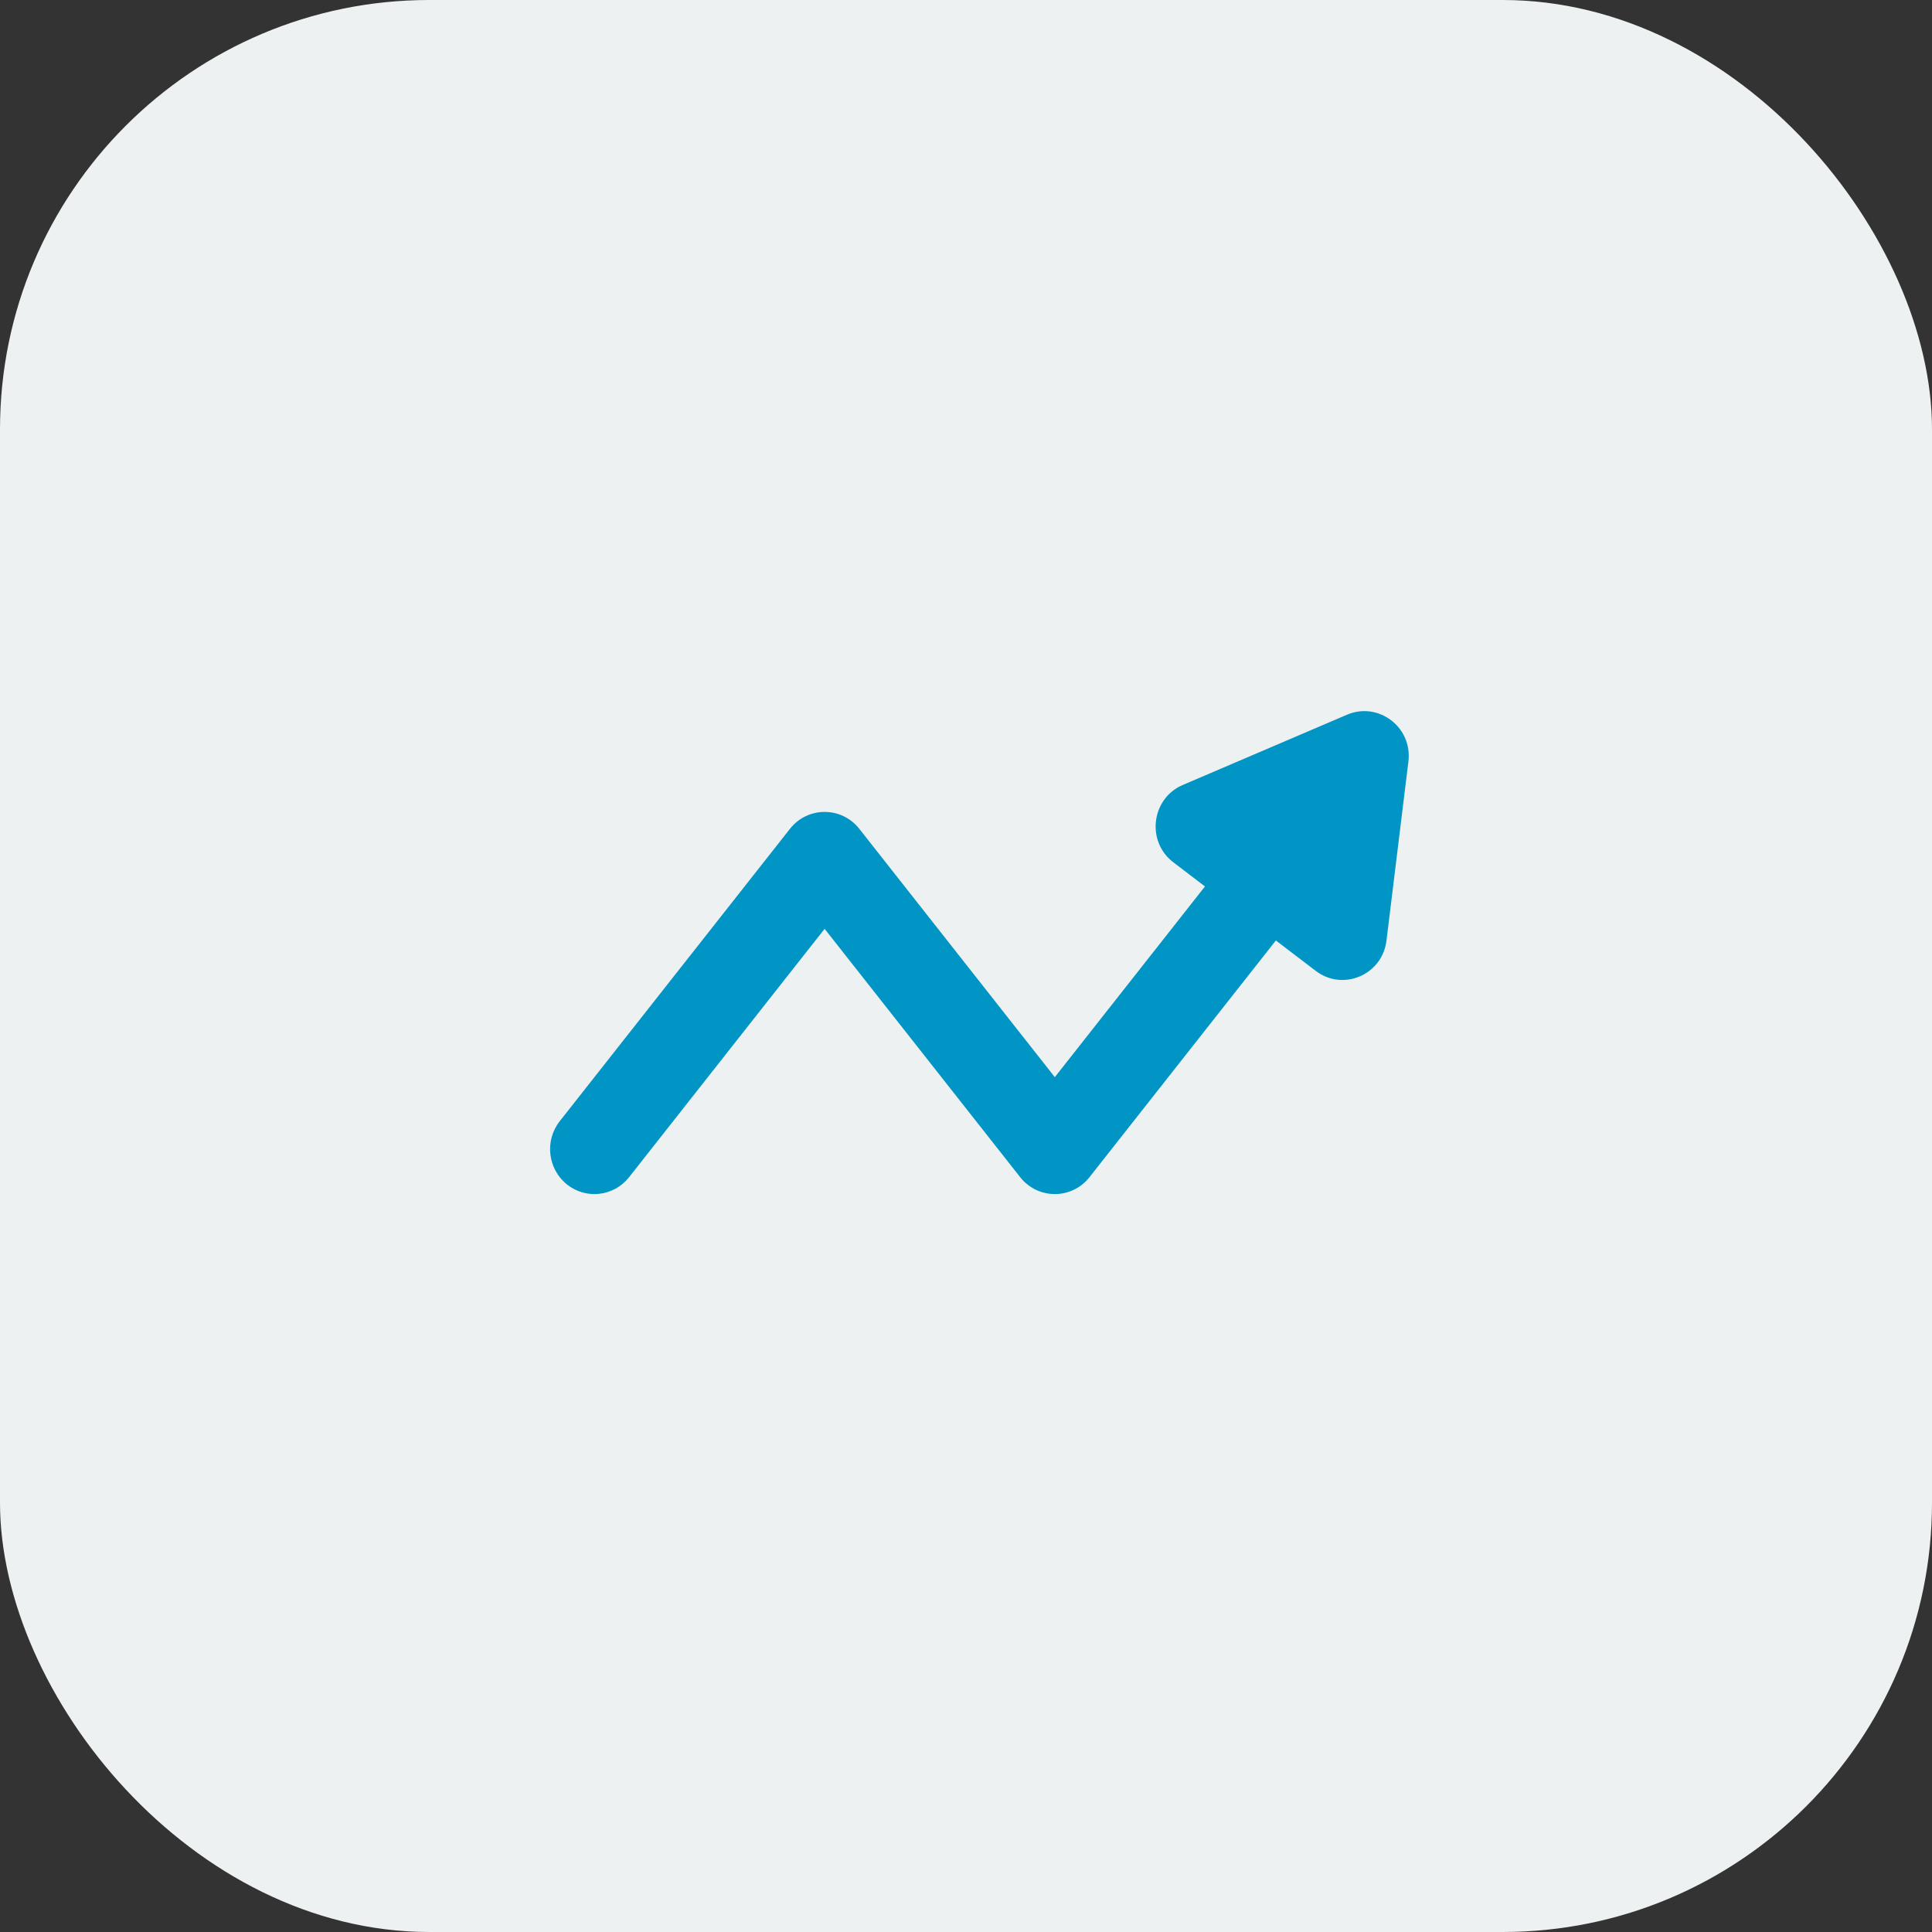 <svg width="72" height="72" viewBox="0 0 72 72" fill="none" xmlns="http://www.w3.org/2000/svg">
<rect x="0" y="0" width="72" height="72" fill="#333333" stroke="none"/>
<rect width="72" height="72" rx="16" fill="#EEF1F2"/>
<path d="M50.194 26.637L50.196 26.637C51.354 26.136 52.645 27.088 52.487 28.381L51.67 35.053C51.512 36.343 50.04 36.949 49.037 36.184L47.548 35.049L40.602 43.87C39.941 44.709 38.68 44.709 38.019 43.87L30.731 34.615L23.444 43.87C22.875 44.592 21.838 44.71 21.126 44.138C20.41 43.562 20.29 42.507 20.861 41.782L29.44 30.887C30.1 30.048 31.362 30.048 32.023 30.887L39.31 40.142L44.906 33.035L43.725 32.134C42.708 31.359 42.906 29.756 44.075 29.255L50.194 26.637Z" fill="#0095C4"/>
</svg>
